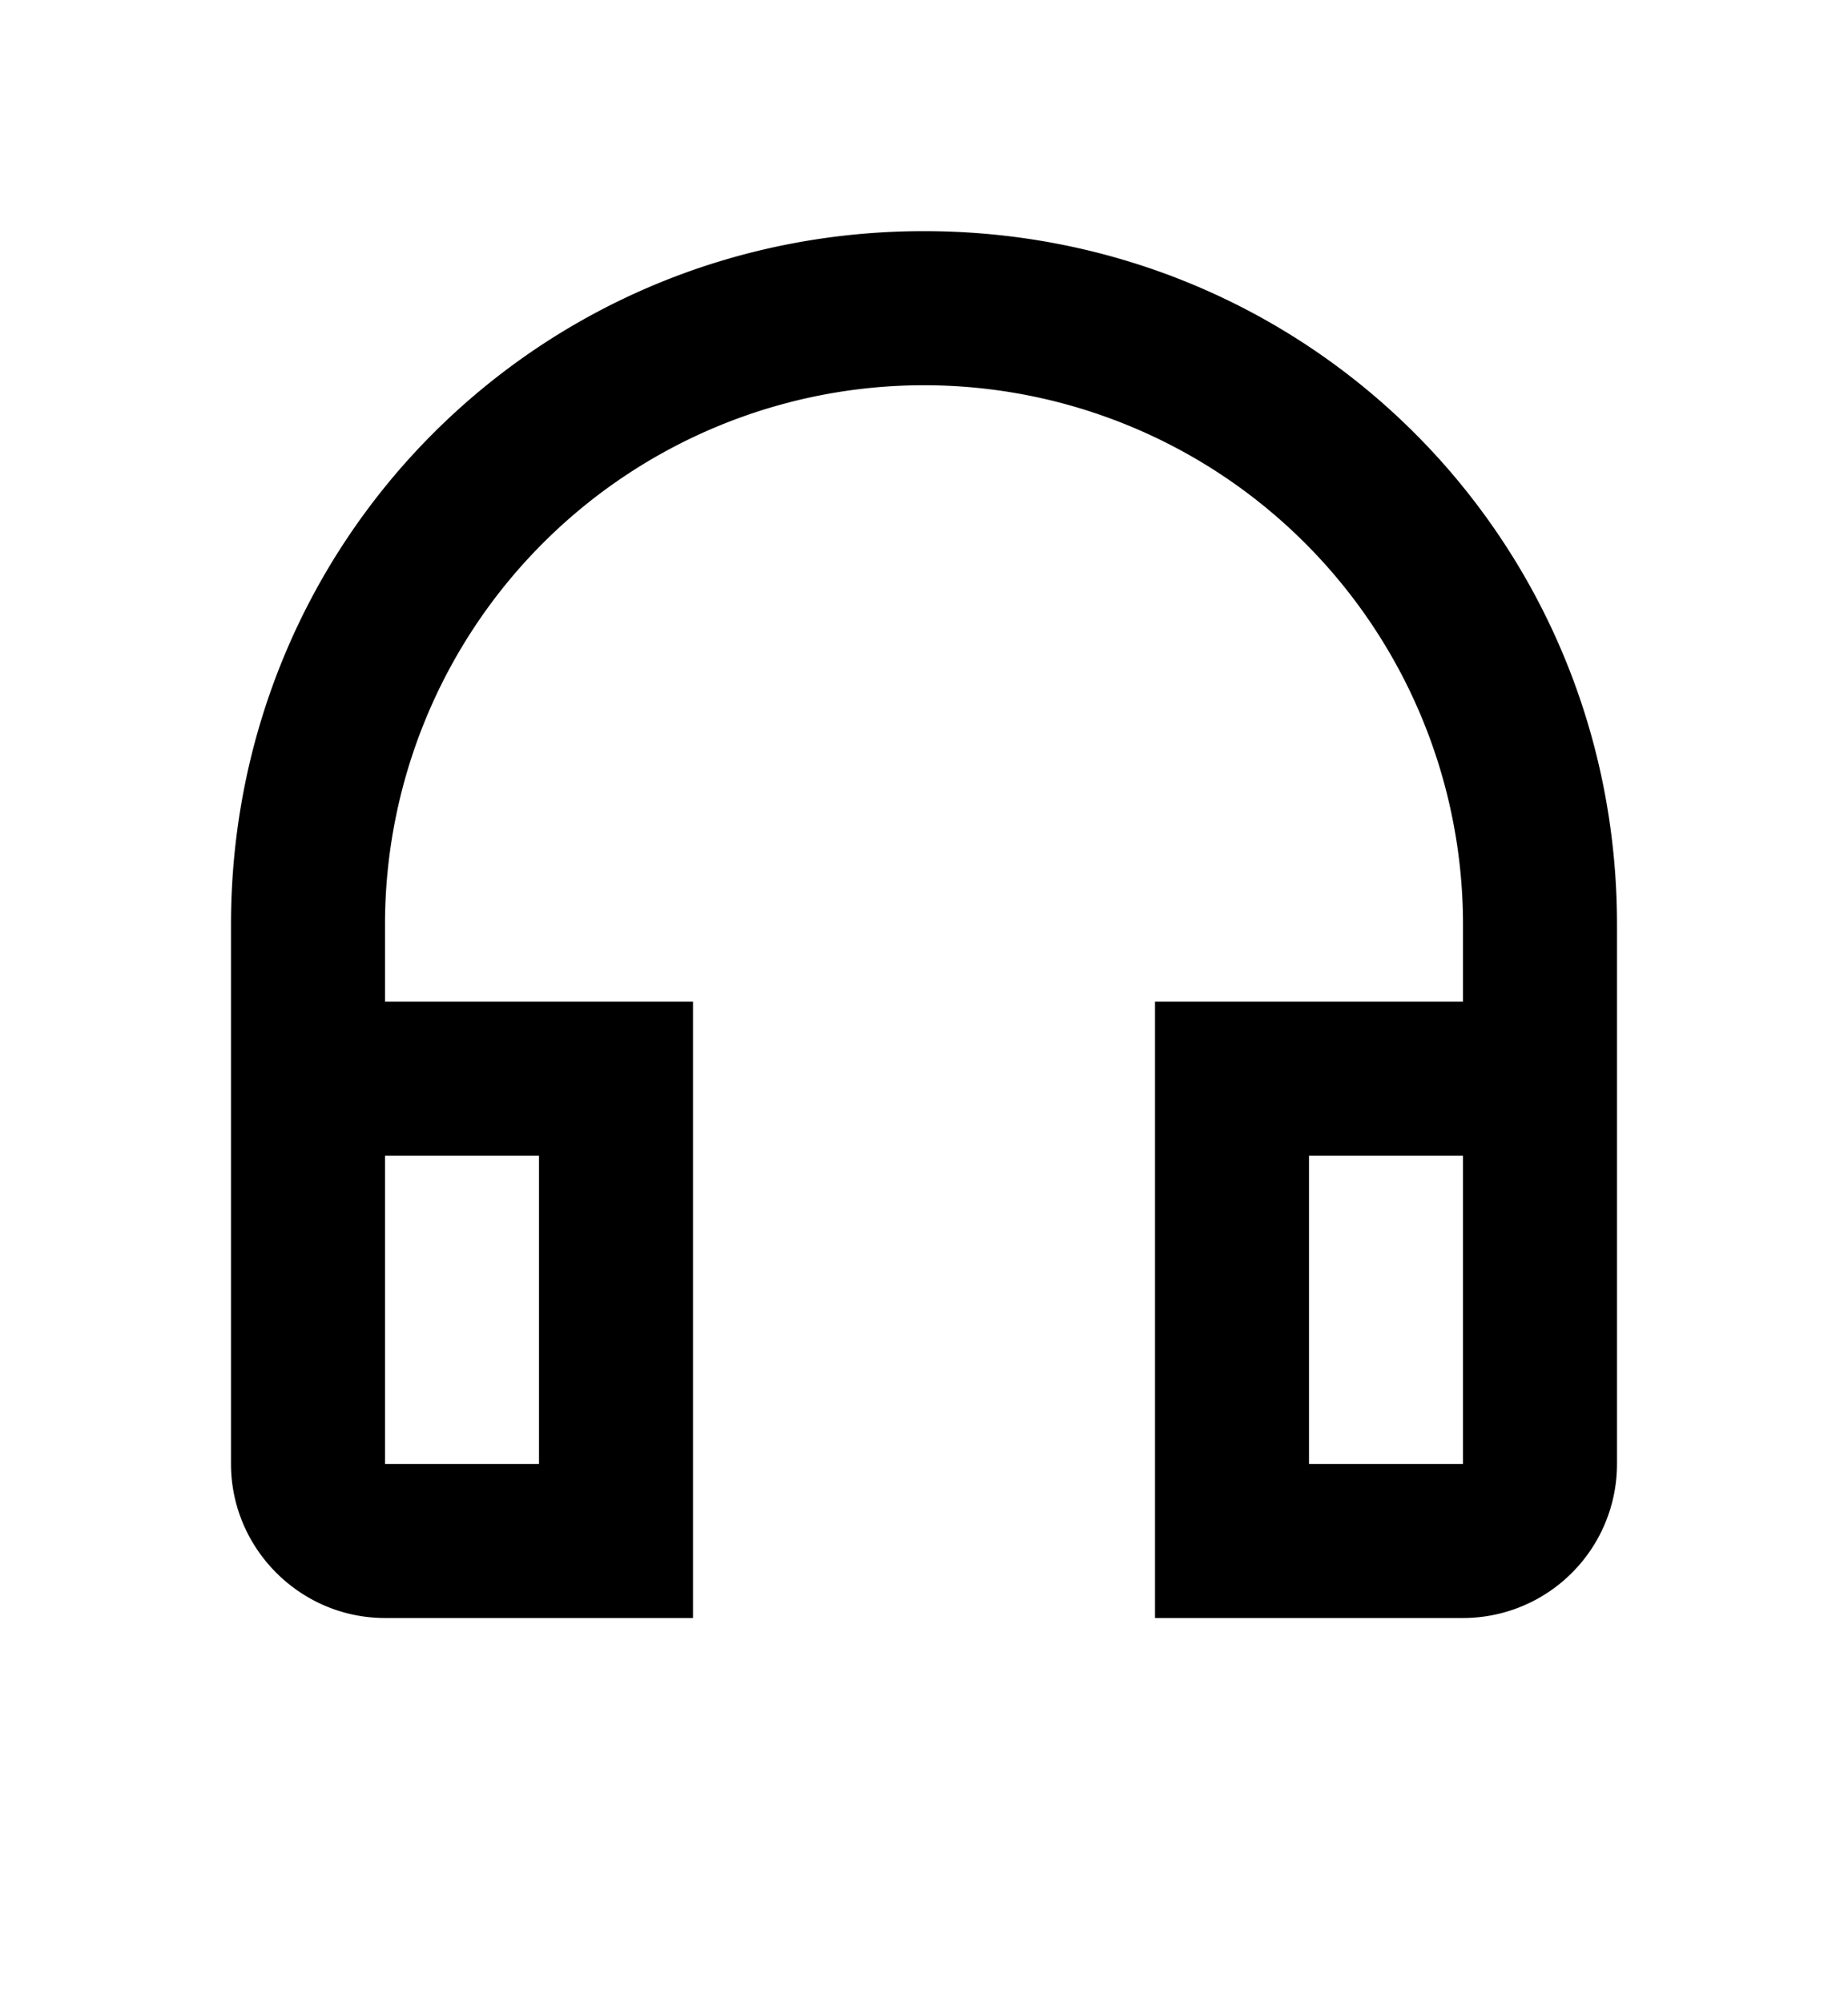 <svg xmlns="http://www.w3.org/2000/svg" height="26" width="24"><path fill="none" d="M0 0h24v24H0z"/><path d="M12 3c-5 0-9 4-9 9v7c0 1.1.9 2 2 2h4v-8H5v-1a7 7 0 1114 0v1h-4v8h4a2 2 0 002-2v-7c0-5-4-9-9-9zM7 15v4H5v-4h2zm12 4h-2v-4h2v4z"/></svg>
